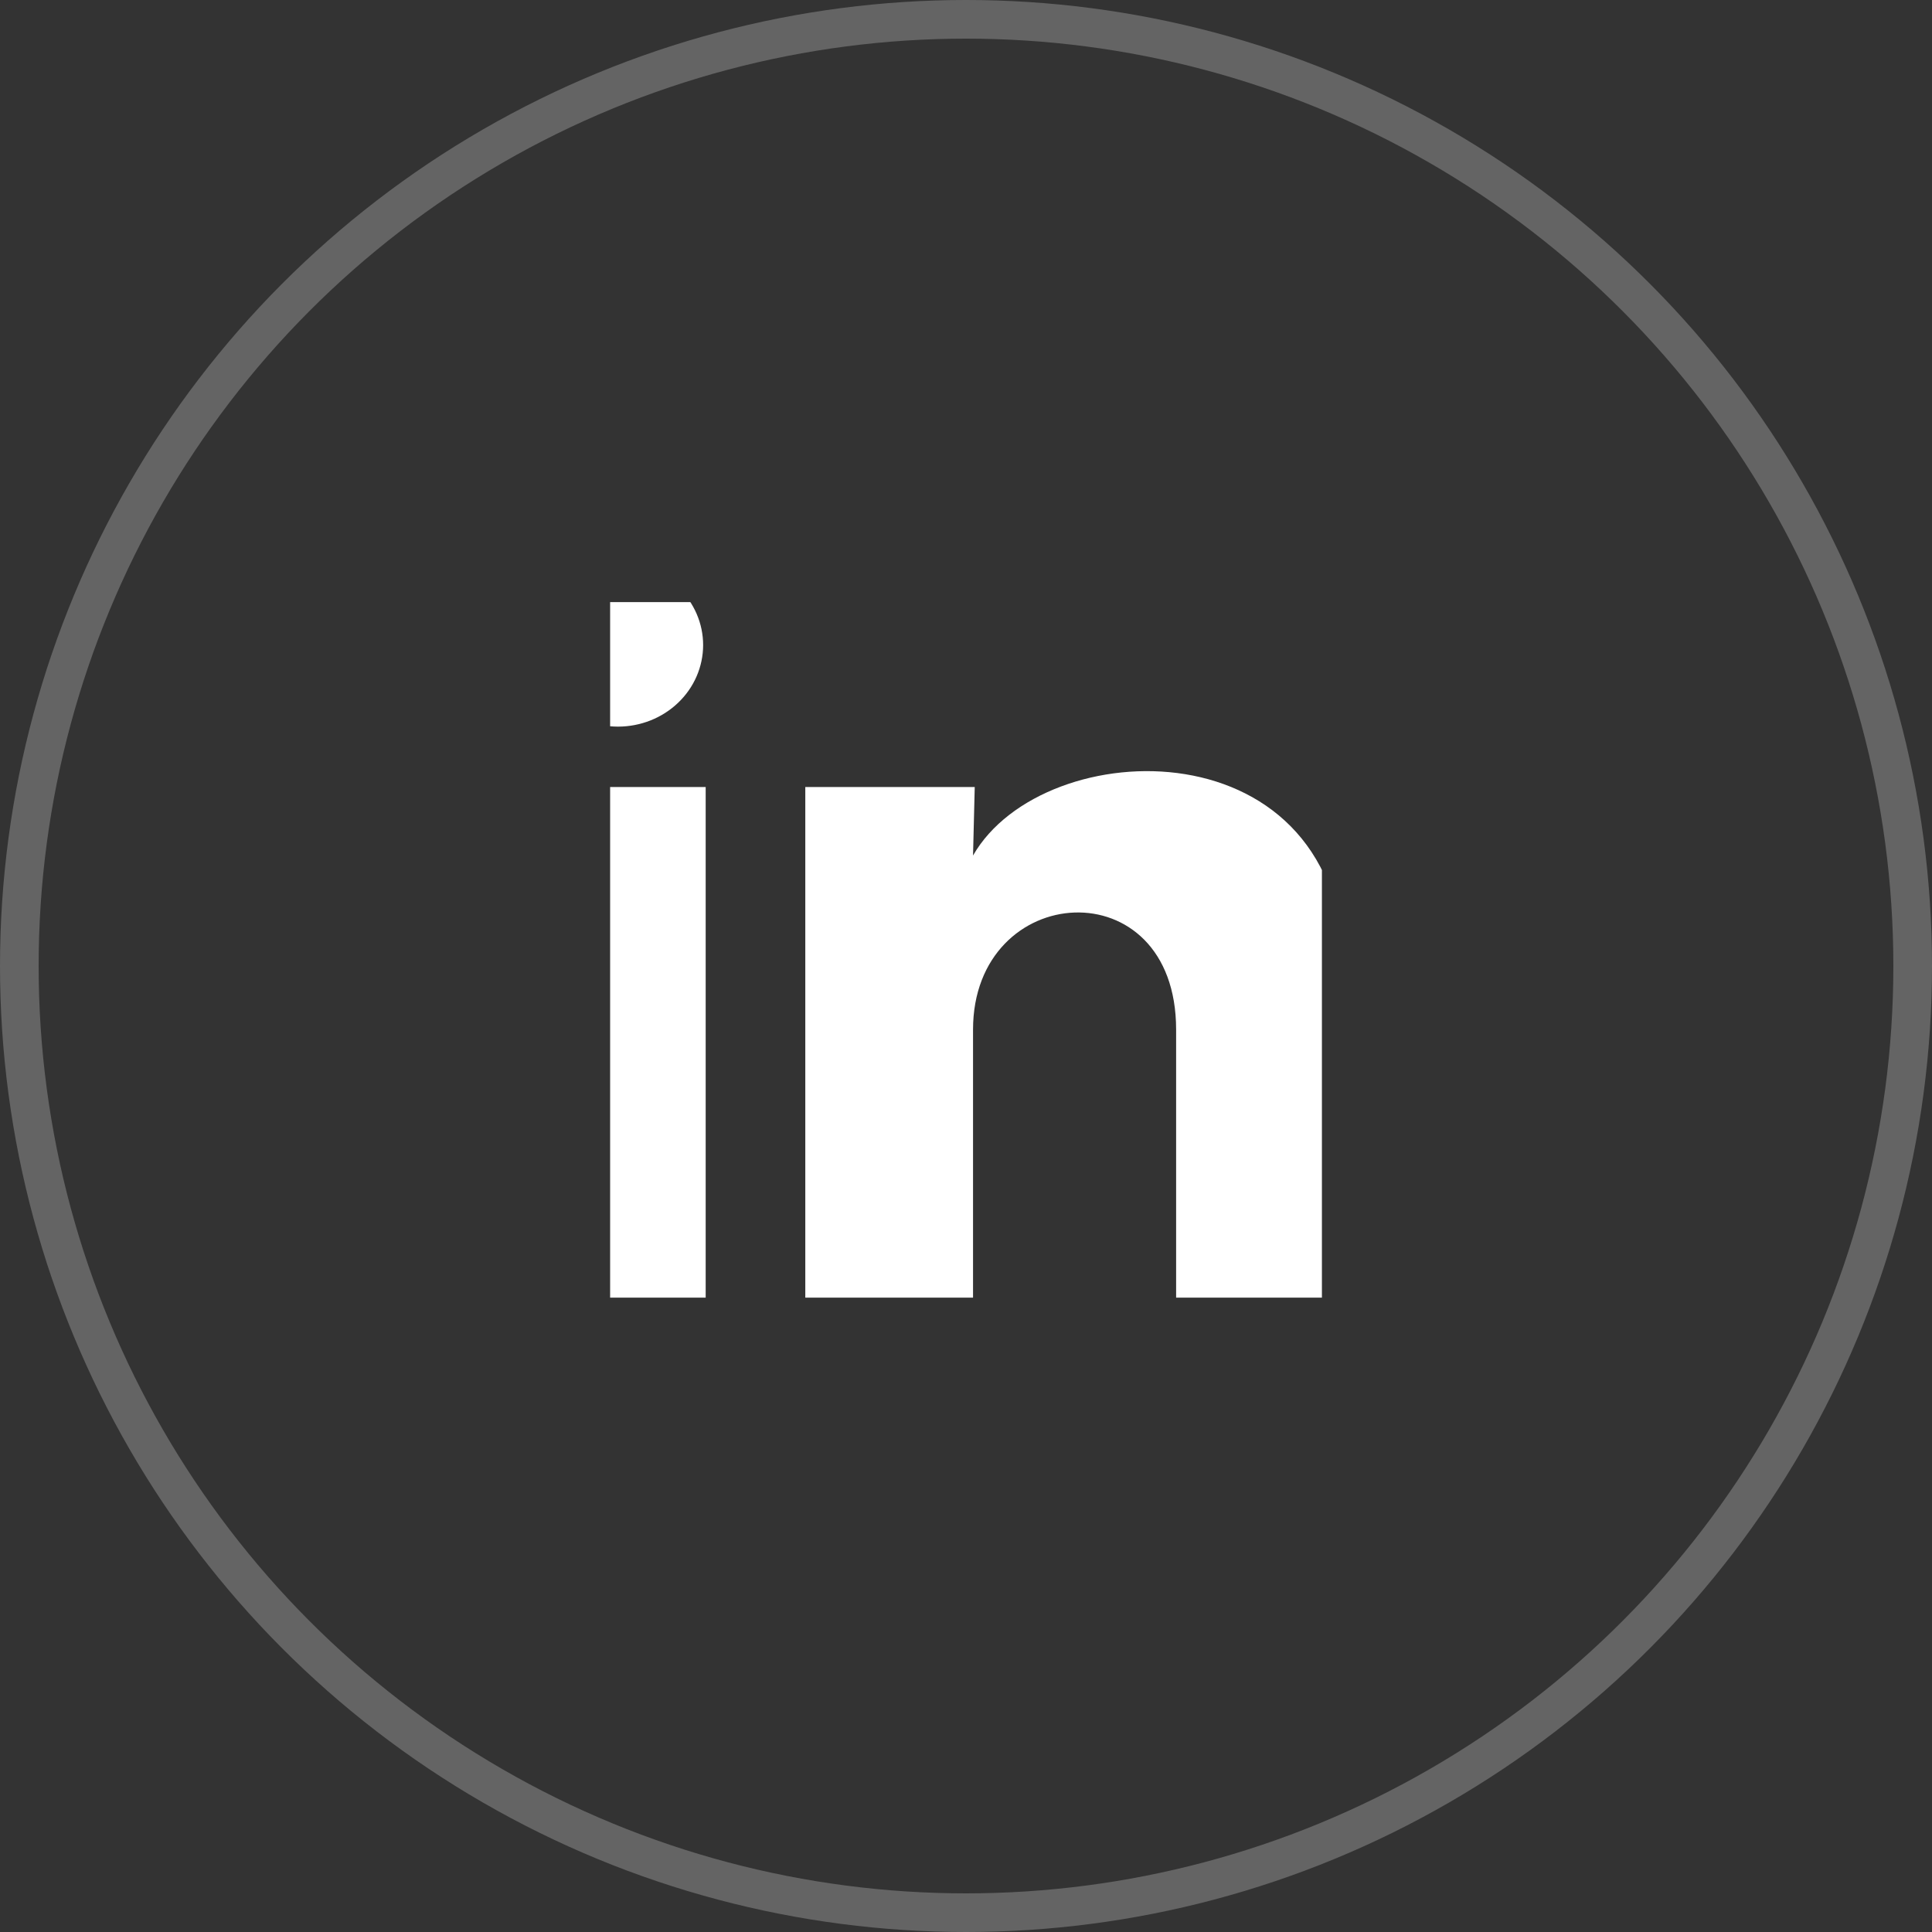 <svg width="50" height="50" viewBox="0 0 50 50" fill="none" xmlns="http://www.w3.org/2000/svg">
<rect x="0" y="0" width="50" height="50" fill="#333333" stroke="none"/>
<circle cx="25" cy="25" r="24.5" stroke="white" stroke-opacity="0.24"/>
<g clip-path="url(#clip0_2126_2592)">
<path d="M18.197 16.695C18.196 17.255 17.964 17.792 17.55 18.187C17.137 18.583 16.576 18.805 15.992 18.805C15.408 18.805 14.847 18.582 14.434 18.186C14.021 17.79 13.789 17.253 13.79 16.693C13.79 16.133 14.022 15.596 14.436 15.201C14.849 14.805 15.41 14.583 15.994 14.583C16.579 14.583 17.139 14.806 17.552 15.202C17.965 15.598 18.197 16.135 18.197 16.695ZM18.263 20.368H13.856V33.583H18.263V20.368ZM25.226 20.368H20.841V33.583H25.182V26.648C25.182 22.785 30.438 22.426 30.438 26.648V33.583H34.79V25.213C34.79 18.701 27.011 18.943 25.182 22.141L25.226 20.368Z" fill="white"/>
</g>
<defs>
<clipPath id="clip0_2126_2592">
<rect width="18.421" height="18.421" fill="white" transform="translate(15.79 15.583)"/>
</clipPath>
</defs>
</svg>
